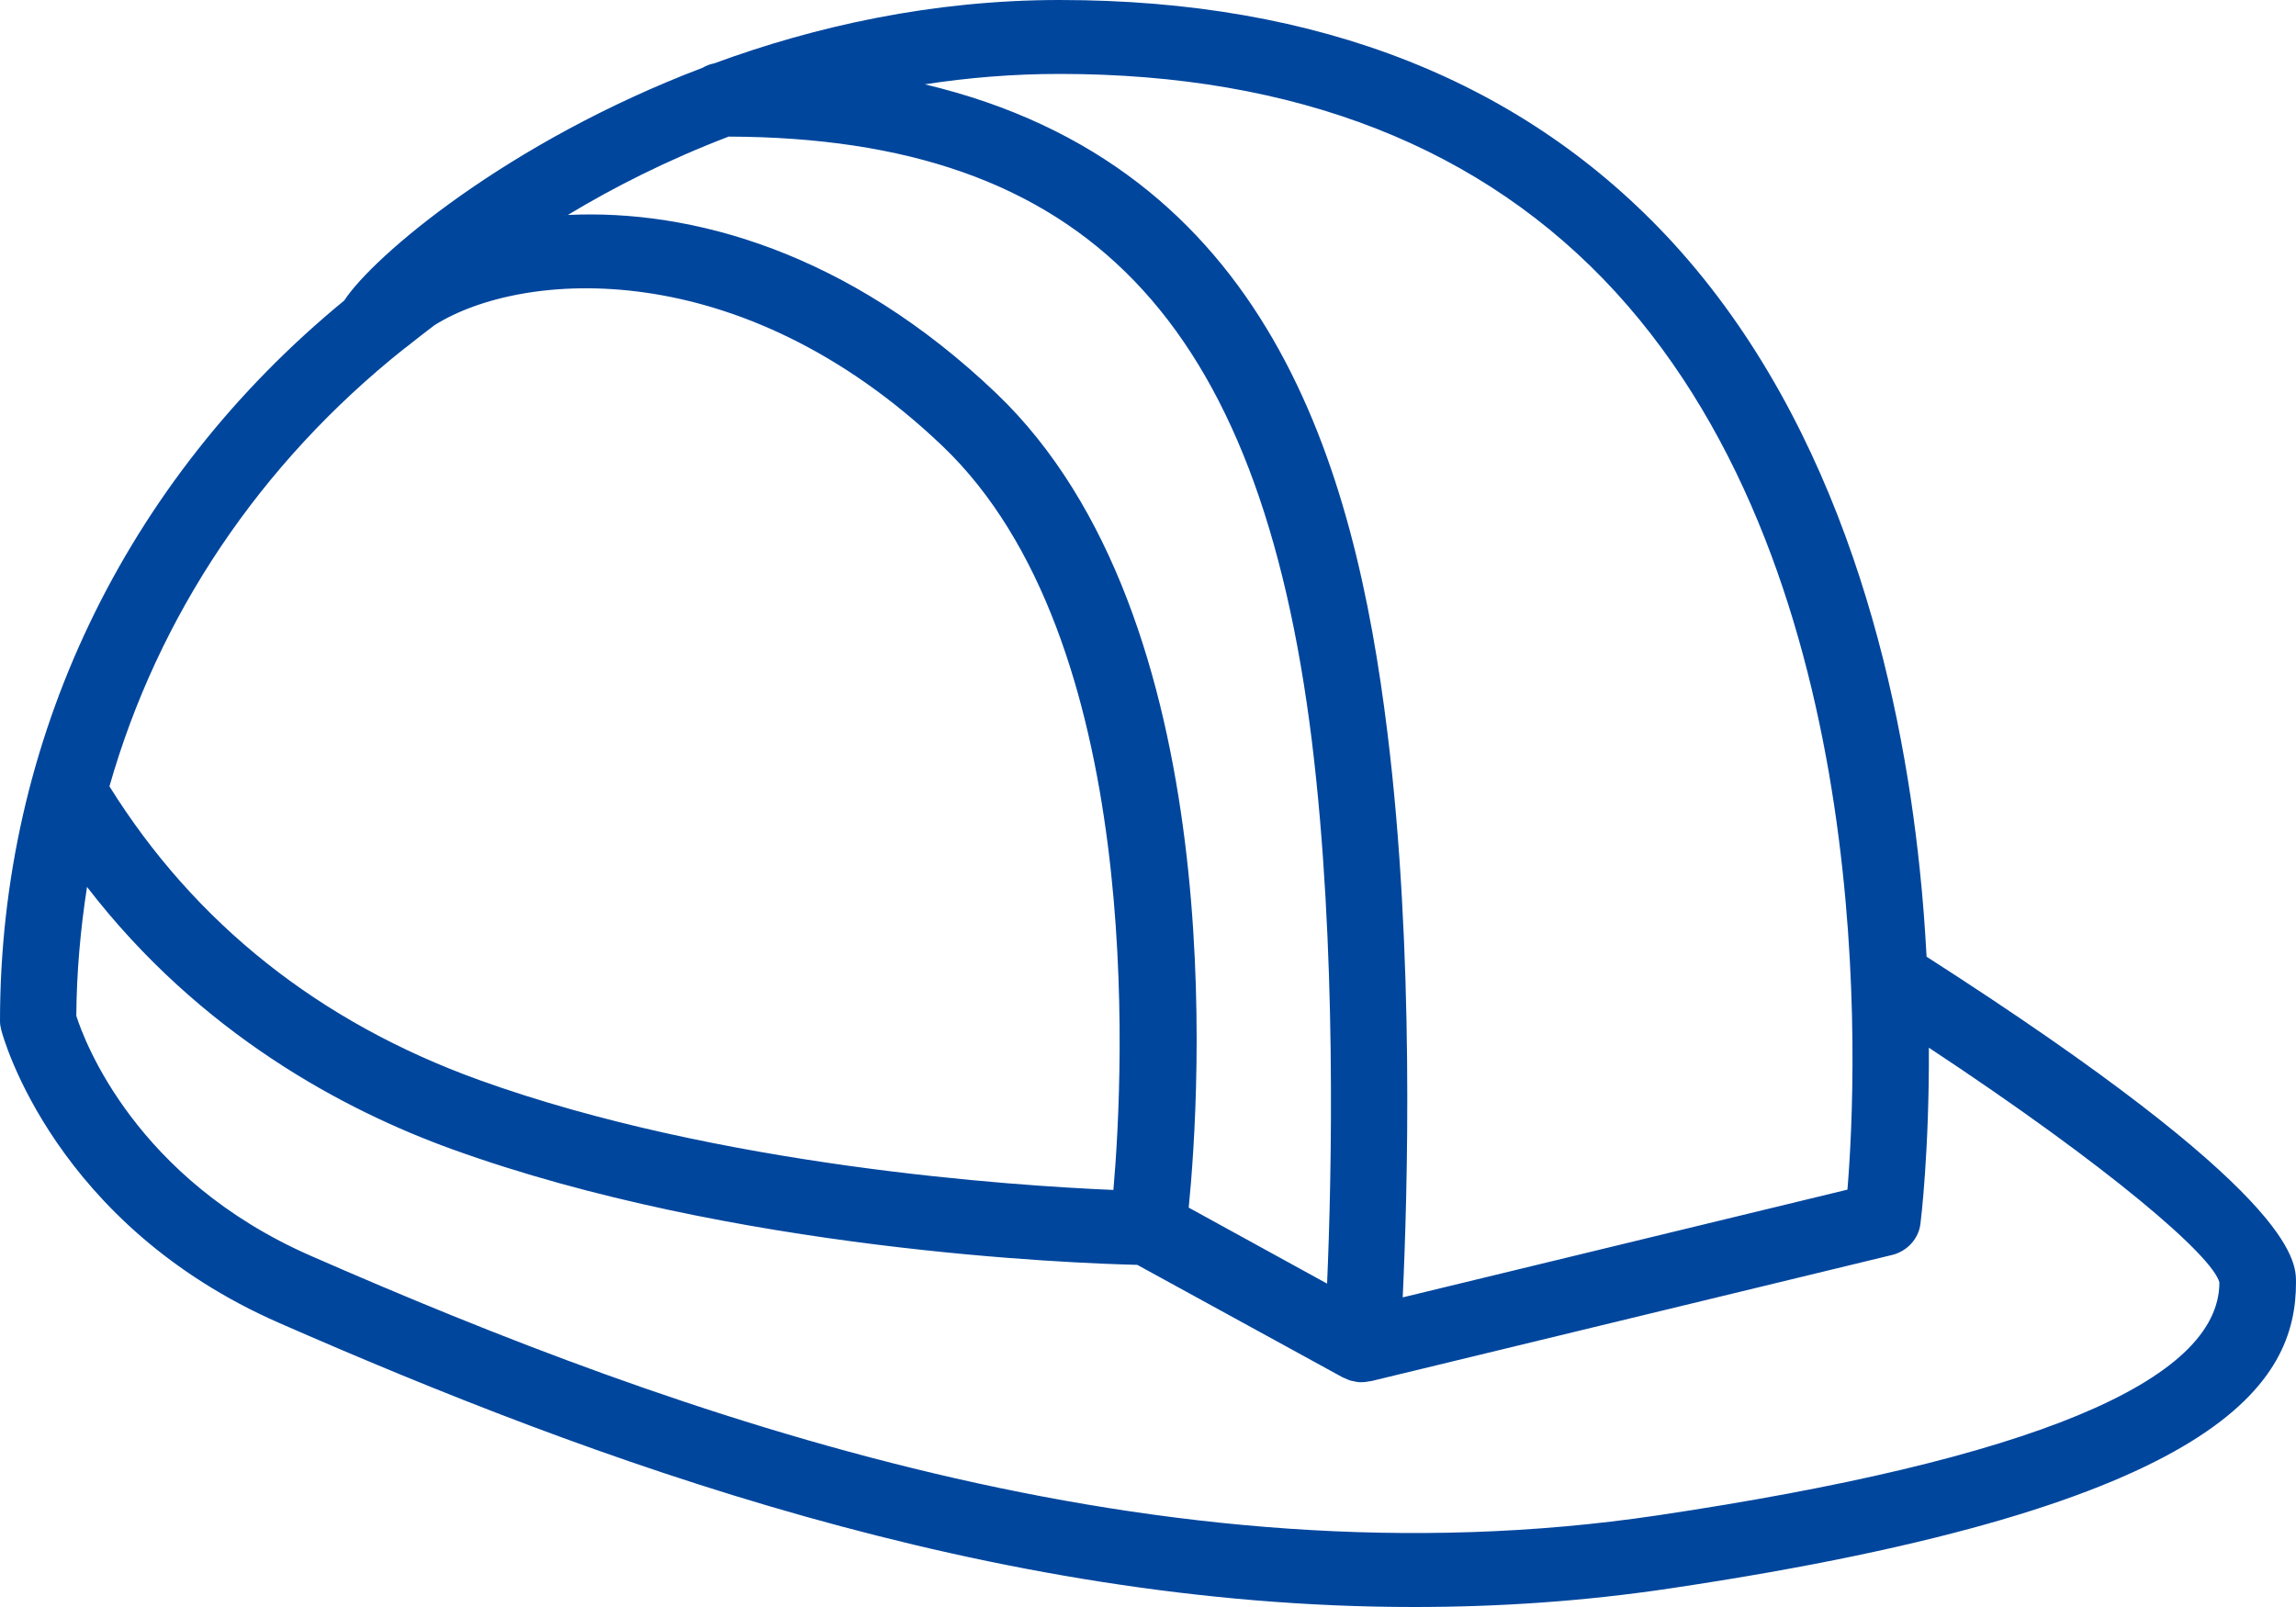 <?xml version="1.0" encoding="UTF-8"?> <svg xmlns="http://www.w3.org/2000/svg" width="30" height="21" viewBox="0 0 30 21" fill="none"><g clip-path="url(#clip0_302_1496)"><path d="M25.173 12.502C25.153 12.135 25.126 11.752 25.083 11.352C24.834 8.959 24.073 5.595 21.862 3.176C19.93 1.069 17.237 0 13.846 0C12.188 0 10.655 0.341 9.332 0.828C9.275 0.838 9.225 0.86 9.179 0.886C6.629 1.855 4.874 3.35 4.498 3.927C1.629 6.282 0 9.671 0 13.343C0 13.385 0.007 13.423 0.017 13.462C0.043 13.565 0.721 16.007 3.65 17.289C7.736 19.08 12.932 21 18.477 21C19.578 21 20.692 20.926 21.815 20.758C29.069 19.679 30 18.052 30 16.758C30 16.471 30 15.598 25.173 12.502ZM21.11 3.817C24.561 7.59 24.265 14.026 24.139 15.546L18.328 16.954C18.391 15.607 18.484 12.447 18.128 9.571C17.7 6.088 16.582 2.171 12.084 1.102C12.646 1.015 13.235 0.966 13.846 0.966C16.935 0.966 19.378 1.926 21.11 3.817ZM9.521 1.785C14.179 1.801 16.459 4.168 17.141 9.683C17.47 12.367 17.4 15.385 17.34 16.774L15.532 15.781C15.681 14.277 16.087 8.073 13.019 5.141C11.081 3.289 9.033 2.732 7.42 2.809C8.012 2.451 8.72 2.091 9.521 1.785ZM5.283 4.555C5.319 4.529 5.352 4.503 5.382 4.478C5.482 4.4 5.578 4.323 5.678 4.249C6.818 3.531 9.671 3.305 12.317 5.831C14.954 8.35 14.688 13.945 14.548 15.55C13.245 15.495 9.395 15.243 6.26 14.113C4.172 13.359 2.547 12.067 1.43 10.276C2.064 8.05 3.391 6.059 5.286 4.552L5.283 4.555ZM21.662 19.802C15.146 20.774 8.83 18.5 4.059 16.41C1.775 15.408 1.104 13.61 0.997 13.275C1.001 12.705 1.051 12.145 1.137 11.59C2.62 13.517 4.508 14.512 5.908 15.018C9.581 16.345 14.029 16.509 14.86 16.529L17.547 18.001C17.547 18.001 17.553 18.001 17.556 18.004C17.59 18.02 17.626 18.036 17.663 18.046C17.669 18.046 17.676 18.046 17.683 18.049C17.709 18.056 17.733 18.059 17.759 18.062C17.769 18.062 17.783 18.062 17.793 18.062C17.832 18.062 17.869 18.056 17.902 18.049C17.902 18.049 17.909 18.049 17.912 18.049L24.721 16.4C24.92 16.352 25.07 16.187 25.093 15.991C25.1 15.936 25.209 15.037 25.203 13.691C27.583 15.263 28.91 16.416 28.999 16.758C28.999 18.052 26.529 19.077 21.662 19.802Z" fill="#00469D"></path></g><defs><clipPath id="clip0_302_1496"><rect width="30" height="21" fill="white"></rect></clipPath></defs></svg> 